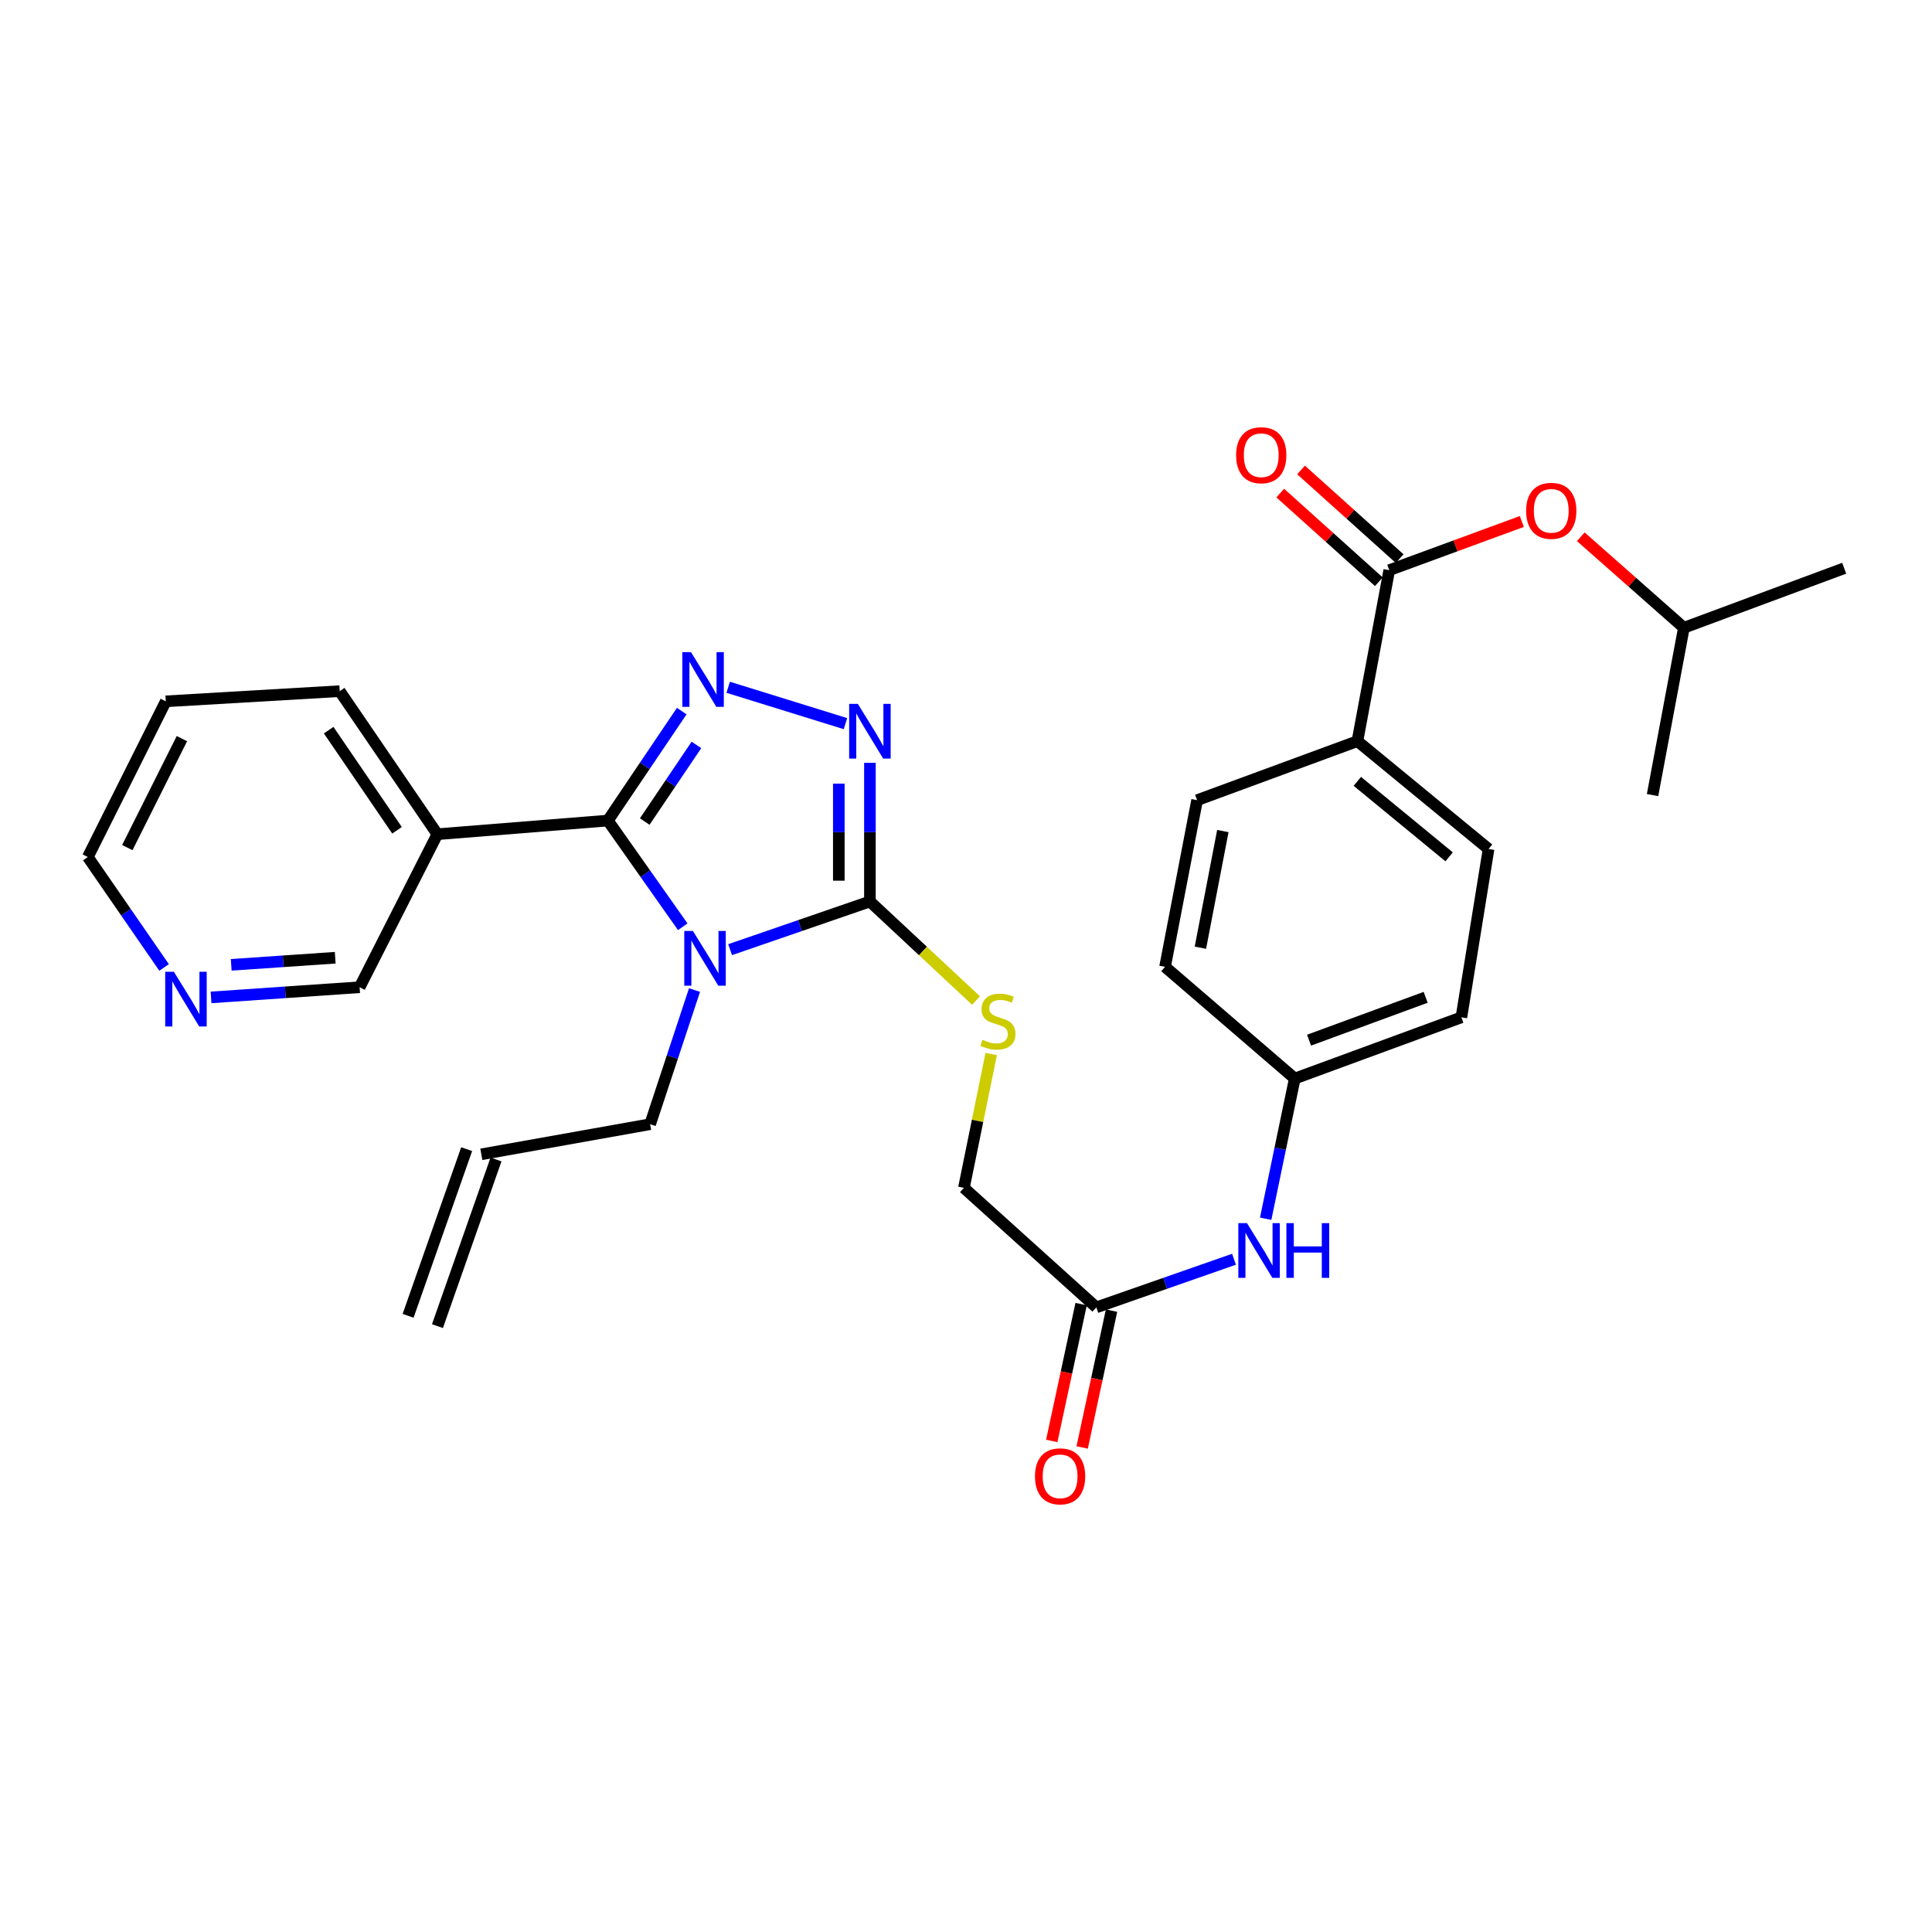 <?xml version='1.0' encoding='iso-8859-1'?>
<svg version='1.1' baseProfile='full'
              xmlns='http://www.w3.org/2000/svg'
                      xmlns:rdkit='http://www.rdkit.org/xml'
                      xmlns:xlink='http://www.w3.org/1999/xlink'
                  xml:space='preserve'
width='1000px' height='1000px' viewBox='0 0 1000 1000'>
<!-- END OF HEADER -->
<rect style='opacity:1.0;fill:#FFFFFF;stroke:none' width='1000' height='1000' x='0' y='0'> </rect>
<path class='bond-0' d='M 353.391,479.684 L 334.01,452.205' style='fill:none;fill-rule:evenodd;stroke:#0000FF;stroke-width:6px;stroke-linecap:butt;stroke-linejoin:miter;stroke-opacity:1' />
<path class='bond-0' d='M 334.01,452.205 L 314.629,424.727' style='fill:none;fill-rule:evenodd;stroke:#000000;stroke-width:6px;stroke-linecap:butt;stroke-linejoin:miter;stroke-opacity:1' />
<path class='bond-2' d='M 377.913,491.545 L 414.09,479.076' style='fill:none;fill-rule:evenodd;stroke:#0000FF;stroke-width:6px;stroke-linecap:butt;stroke-linejoin:miter;stroke-opacity:1' />
<path class='bond-2' d='M 414.09,479.076 L 450.267,466.606' style='fill:none;fill-rule:evenodd;stroke:#000000;stroke-width:6px;stroke-linecap:butt;stroke-linejoin:miter;stroke-opacity:1' />
<path class='bond-12' d='M 359.483,512.446 L 347.996,547.166' style='fill:none;fill-rule:evenodd;stroke:#0000FF;stroke-width:6px;stroke-linecap:butt;stroke-linejoin:miter;stroke-opacity:1' />
<path class='bond-12' d='M 347.996,547.166 L 336.508,581.886' style='fill:none;fill-rule:evenodd;stroke:#000000;stroke-width:6px;stroke-linecap:butt;stroke-linejoin:miter;stroke-opacity:1' />
<path class='bond-1' d='M 314.629,424.727 L 333.747,396.395' style='fill:none;fill-rule:evenodd;stroke:#000000;stroke-width:6px;stroke-linecap:butt;stroke-linejoin:miter;stroke-opacity:1' />
<path class='bond-1' d='M 333.747,396.395 L 352.864,368.064' style='fill:none;fill-rule:evenodd;stroke:#0000FF;stroke-width:6px;stroke-linecap:butt;stroke-linejoin:miter;stroke-opacity:1' />
<path class='bond-1' d='M 333.71,425.233 L 347.093,405.401' style='fill:none;fill-rule:evenodd;stroke:#000000;stroke-width:6px;stroke-linecap:butt;stroke-linejoin:miter;stroke-opacity:1' />
<path class='bond-1' d='M 347.093,405.401 L 360.475,385.569' style='fill:none;fill-rule:evenodd;stroke:#0000FF;stroke-width:6px;stroke-linecap:butt;stroke-linejoin:miter;stroke-opacity:1' />
<path class='bond-5' d='M 314.629,424.727 L 226.38,431.784' style='fill:none;fill-rule:evenodd;stroke:#000000;stroke-width:6px;stroke-linecap:butt;stroke-linejoin:miter;stroke-opacity:1' />
<path class='bond-30' d='M 376.906,355.733 L 437.607,374.556' style='fill:none;fill-rule:evenodd;stroke:#0000FF;stroke-width:6px;stroke-linecap:butt;stroke-linejoin:miter;stroke-opacity:1' />
<path class='bond-3' d='M 450.267,466.606 L 450.267,430.726' style='fill:none;fill-rule:evenodd;stroke:#000000;stroke-width:6px;stroke-linecap:butt;stroke-linejoin:miter;stroke-opacity:1' />
<path class='bond-3' d='M 450.267,430.726 L 450.267,394.845' style='fill:none;fill-rule:evenodd;stroke:#0000FF;stroke-width:6px;stroke-linecap:butt;stroke-linejoin:miter;stroke-opacity:1' />
<path class='bond-3' d='M 434.167,455.842 L 434.167,430.726' style='fill:none;fill-rule:evenodd;stroke:#000000;stroke-width:6px;stroke-linecap:butt;stroke-linejoin:miter;stroke-opacity:1' />
<path class='bond-3' d='M 434.167,430.726 L 434.167,405.61' style='fill:none;fill-rule:evenodd;stroke:#0000FF;stroke-width:6px;stroke-linecap:butt;stroke-linejoin:miter;stroke-opacity:1' />
<path class='bond-6' d='M 450.267,466.606 L 477.725,492.241' style='fill:none;fill-rule:evenodd;stroke:#000000;stroke-width:6px;stroke-linecap:butt;stroke-linejoin:miter;stroke-opacity:1' />
<path class='bond-6' d='M 477.725,492.241 L 505.184,517.875' style='fill:none;fill-rule:evenodd;stroke:#CCCC00;stroke-width:6px;stroke-linecap:butt;stroke-linejoin:miter;stroke-opacity:1' />
<path class='bond-4' d='M 719.075,295.126 L 702.599,383.617' style='fill:none;fill-rule:evenodd;stroke:#000000;stroke-width:6px;stroke-linecap:butt;stroke-linejoin:miter;stroke-opacity:1' />
<path class='bond-8' d='M 719.075,295.126 L 753.382,282.522' style='fill:none;fill-rule:evenodd;stroke:#000000;stroke-width:6px;stroke-linecap:butt;stroke-linejoin:miter;stroke-opacity:1' />
<path class='bond-8' d='M 753.382,282.522 L 787.69,269.917' style='fill:none;fill-rule:evenodd;stroke:#FF0000;stroke-width:6px;stroke-linecap:butt;stroke-linejoin:miter;stroke-opacity:1' />
<path class='bond-11' d='M 724.458,289.14 L 698.94,266.193' style='fill:none;fill-rule:evenodd;stroke:#000000;stroke-width:6px;stroke-linecap:butt;stroke-linejoin:miter;stroke-opacity:1' />
<path class='bond-11' d='M 698.94,266.193 L 673.423,243.245' style='fill:none;fill-rule:evenodd;stroke:#FF0000;stroke-width:6px;stroke-linecap:butt;stroke-linejoin:miter;stroke-opacity:1' />
<path class='bond-11' d='M 713.692,301.112 L 688.174,278.164' style='fill:none;fill-rule:evenodd;stroke:#000000;stroke-width:6px;stroke-linecap:butt;stroke-linejoin:miter;stroke-opacity:1' />
<path class='bond-11' d='M 688.174,278.164 L 662.657,255.216' style='fill:none;fill-rule:evenodd;stroke:#FF0000;stroke-width:6px;stroke-linecap:butt;stroke-linejoin:miter;stroke-opacity:1' />
<path class='bond-21' d='M 226.38,431.784 L 186.138,510.99' style='fill:none;fill-rule:evenodd;stroke:#000000;stroke-width:6px;stroke-linecap:butt;stroke-linejoin:miter;stroke-opacity:1' />
<path class='bond-24' d='M 226.38,431.784 L 175.833,357.739' style='fill:none;fill-rule:evenodd;stroke:#000000;stroke-width:6px;stroke-linecap:butt;stroke-linejoin:miter;stroke-opacity:1' />
<path class='bond-24' d='M 205.5,429.755 L 170.118,377.924' style='fill:none;fill-rule:evenodd;stroke:#000000;stroke-width:6px;stroke-linecap:butt;stroke-linejoin:miter;stroke-opacity:1' />
<path class='bond-15' d='M 513.046,545.551 L 505.982,580.19' style='fill:none;fill-rule:evenodd;stroke:#CCCC00;stroke-width:6px;stroke-linecap:butt;stroke-linejoin:miter;stroke-opacity:1' />
<path class='bond-15' d='M 505.982,580.19 L 498.918,614.83' style='fill:none;fill-rule:evenodd;stroke:#000000;stroke-width:6px;stroke-linecap:butt;stroke-linejoin:miter;stroke-opacity:1' />
<path class='bond-7' d='M 567.461,676.691 L 498.918,614.83' style='fill:none;fill-rule:evenodd;stroke:#000000;stroke-width:6px;stroke-linecap:butt;stroke-linejoin:miter;stroke-opacity:1' />
<path class='bond-10' d='M 567.461,676.691 L 603.092,664.239' style='fill:none;fill-rule:evenodd;stroke:#000000;stroke-width:6px;stroke-linecap:butt;stroke-linejoin:miter;stroke-opacity:1' />
<path class='bond-10' d='M 603.092,664.239 L 638.723,651.787' style='fill:none;fill-rule:evenodd;stroke:#0000FF;stroke-width:6px;stroke-linecap:butt;stroke-linejoin:miter;stroke-opacity:1' />
<path class='bond-14' d='M 559.59,675.002 L 551.989,710.411' style='fill:none;fill-rule:evenodd;stroke:#000000;stroke-width:6px;stroke-linecap:butt;stroke-linejoin:miter;stroke-opacity:1' />
<path class='bond-14' d='M 551.989,710.411 L 544.387,745.82' style='fill:none;fill-rule:evenodd;stroke:#FF0000;stroke-width:6px;stroke-linecap:butt;stroke-linejoin:miter;stroke-opacity:1' />
<path class='bond-14' d='M 575.332,678.381 L 567.731,713.79' style='fill:none;fill-rule:evenodd;stroke:#000000;stroke-width:6px;stroke-linecap:butt;stroke-linejoin:miter;stroke-opacity:1' />
<path class='bond-14' d='M 567.731,713.79 L 560.129,749.199' style='fill:none;fill-rule:evenodd;stroke:#FF0000;stroke-width:6px;stroke-linecap:butt;stroke-linejoin:miter;stroke-opacity:1' />
<path class='bond-25' d='M 818.212,277.819 L 844.893,301.375' style='fill:none;fill-rule:evenodd;stroke:#FF0000;stroke-width:6px;stroke-linecap:butt;stroke-linejoin:miter;stroke-opacity:1' />
<path class='bond-25' d='M 844.893,301.375 L 871.574,324.93' style='fill:none;fill-rule:evenodd;stroke:#000000;stroke-width:6px;stroke-linecap:butt;stroke-linejoin:miter;stroke-opacity:1' />
<path class='bond-9' d='M 702.599,383.617 L 770.48,439.441' style='fill:none;fill-rule:evenodd;stroke:#000000;stroke-width:6px;stroke-linecap:butt;stroke-linejoin:miter;stroke-opacity:1' />
<path class='bond-9' d='M 702.554,404.426 L 750.071,443.503' style='fill:none;fill-rule:evenodd;stroke:#000000;stroke-width:6px;stroke-linecap:butt;stroke-linejoin:miter;stroke-opacity:1' />
<path class='bond-32' d='M 702.599,383.617 L 619.618,414.172' style='fill:none;fill-rule:evenodd;stroke:#000000;stroke-width:6px;stroke-linecap:butt;stroke-linejoin:miter;stroke-opacity:1' />
<path class='bond-20' d='M 655.106,630.822 L 662.64,594.538' style='fill:none;fill-rule:evenodd;stroke:#0000FF;stroke-width:6px;stroke-linecap:butt;stroke-linejoin:miter;stroke-opacity:1' />
<path class='bond-20' d='M 662.64,594.538 L 670.174,558.254' style='fill:none;fill-rule:evenodd;stroke:#000000;stroke-width:6px;stroke-linecap:butt;stroke-linejoin:miter;stroke-opacity:1' />
<path class='bond-16' d='M 336.508,581.886 L 249.135,597.468' style='fill:none;fill-rule:evenodd;stroke:#000000;stroke-width:6px;stroke-linecap:butt;stroke-linejoin:miter;stroke-opacity:1' />
<path class='bond-13' d='M 109.244,516.254 L 147.691,513.622' style='fill:none;fill-rule:evenodd;stroke:#0000FF;stroke-width:6px;stroke-linecap:butt;stroke-linejoin:miter;stroke-opacity:1' />
<path class='bond-13' d='M 147.691,513.622 L 186.138,510.99' style='fill:none;fill-rule:evenodd;stroke:#000000;stroke-width:6px;stroke-linecap:butt;stroke-linejoin:miter;stroke-opacity:1' />
<path class='bond-13' d='M 119.678,499.402 L 146.591,497.559' style='fill:none;fill-rule:evenodd;stroke:#0000FF;stroke-width:6px;stroke-linecap:butt;stroke-linejoin:miter;stroke-opacity:1' />
<path class='bond-13' d='M 146.591,497.559 L 173.504,495.717' style='fill:none;fill-rule:evenodd;stroke:#000000;stroke-width:6px;stroke-linecap:butt;stroke-linejoin:miter;stroke-opacity:1' />
<path class='bond-31' d='M 84.929,500.749 L 65.192,472.17' style='fill:none;fill-rule:evenodd;stroke:#0000FF;stroke-width:6px;stroke-linecap:butt;stroke-linejoin:miter;stroke-opacity:1' />
<path class='bond-31' d='M 65.192,472.17 L 45.455,443.591' style='fill:none;fill-rule:evenodd;stroke:#000000;stroke-width:6px;stroke-linecap:butt;stroke-linejoin:miter;stroke-opacity:1' />
<path class='bond-19' d='M 241.54,594.799 L 211.235,681.063' style='fill:none;fill-rule:evenodd;stroke:#000000;stroke-width:6px;stroke-linecap:butt;stroke-linejoin:miter;stroke-opacity:1' />
<path class='bond-19' d='M 256.731,600.136 L 226.426,686.399' style='fill:none;fill-rule:evenodd;stroke:#000000;stroke-width:6px;stroke-linecap:butt;stroke-linejoin:miter;stroke-opacity:1' />
<path class='bond-17' d='M 770.48,439.441 L 756.41,526.572' style='fill:none;fill-rule:evenodd;stroke:#000000;stroke-width:6px;stroke-linecap:butt;stroke-linejoin:miter;stroke-opacity:1' />
<path class='bond-18' d='M 619.618,414.172 L 603.026,500.426' style='fill:none;fill-rule:evenodd;stroke:#000000;stroke-width:6px;stroke-linecap:butt;stroke-linejoin:miter;stroke-opacity:1' />
<path class='bond-18' d='M 632.94,430.151 L 621.325,490.529' style='fill:none;fill-rule:evenodd;stroke:#000000;stroke-width:6px;stroke-linecap:butt;stroke-linejoin:miter;stroke-opacity:1' />
<path class='bond-22' d='M 670.174,558.254 L 603.026,500.426' style='fill:none;fill-rule:evenodd;stroke:#000000;stroke-width:6px;stroke-linecap:butt;stroke-linejoin:miter;stroke-opacity:1' />
<path class='bond-23' d='M 670.174,558.254 L 756.41,526.572' style='fill:none;fill-rule:evenodd;stroke:#000000;stroke-width:6px;stroke-linecap:butt;stroke-linejoin:miter;stroke-opacity:1' />
<path class='bond-23' d='M 677.557,538.389 L 737.922,516.211' style='fill:none;fill-rule:evenodd;stroke:#000000;stroke-width:6px;stroke-linecap:butt;stroke-linejoin:miter;stroke-opacity:1' />
<path class='bond-27' d='M 175.833,357.739 L 85.813,363.008' style='fill:none;fill-rule:evenodd;stroke:#000000;stroke-width:6px;stroke-linecap:butt;stroke-linejoin:miter;stroke-opacity:1' />
<path class='bond-28' d='M 871.574,324.93 L 954.545,294.115' style='fill:none;fill-rule:evenodd;stroke:#000000;stroke-width:6px;stroke-linecap:butt;stroke-linejoin:miter;stroke-opacity:1' />
<path class='bond-29' d='M 871.574,324.93 L 855.357,411.533' style='fill:none;fill-rule:evenodd;stroke:#000000;stroke-width:6px;stroke-linecap:butt;stroke-linejoin:miter;stroke-opacity:1' />
<path class='bond-26' d='M 45.455,443.591 L 85.813,363.008' style='fill:none;fill-rule:evenodd;stroke:#000000;stroke-width:6px;stroke-linecap:butt;stroke-linejoin:miter;stroke-opacity:1' />
<path class='bond-26' d='M 65.904,438.714 L 94.155,382.305' style='fill:none;fill-rule:evenodd;stroke:#000000;stroke-width:6px;stroke-linecap:butt;stroke-linejoin:miter;stroke-opacity:1' />
<path  class='atom-0' d='M 358.656 481.865
L 367.936 496.865
Q 368.856 498.345, 370.336 501.025
Q 371.816 503.705, 371.896 503.865
L 371.896 481.865
L 375.656 481.865
L 375.656 510.185
L 371.776 510.185
L 361.816 493.785
Q 360.656 491.865, 359.416 489.665
Q 358.216 487.465, 357.856 486.785
L 357.856 510.185
L 354.176 510.185
L 354.176 481.865
L 358.656 481.865
' fill='#0000FF'/>
<path  class='atom-2' d='M 357.646 337.542
L 366.926 352.542
Q 367.846 354.022, 369.326 356.702
Q 370.806 359.382, 370.886 359.542
L 370.886 337.542
L 374.646 337.542
L 374.646 365.862
L 370.766 365.862
L 360.806 349.462
Q 359.646 347.542, 358.406 345.342
Q 357.206 343.142, 356.846 342.462
L 356.846 365.862
L 353.166 365.862
L 353.166 337.542
L 357.646 337.542
' fill='#0000FF'/>
<path  class='atom-4' d='M 444.007 364.322
L 453.287 379.322
Q 454.207 380.802, 455.687 383.482
Q 457.167 386.162, 457.247 386.322
L 457.247 364.322
L 461.007 364.322
L 461.007 392.642
L 457.127 392.642
L 447.167 376.242
Q 446.007 374.322, 444.767 372.122
Q 443.567 369.922, 443.207 369.242
L 443.207 392.642
L 439.527 392.642
L 439.527 364.322
L 444.007 364.322
' fill='#0000FF'/>
<path  class='atom-7' d='M 508.53 538.188
Q 508.85 538.308, 510.17 538.868
Q 511.49 539.428, 512.93 539.788
Q 514.41 540.108, 515.85 540.108
Q 518.53 540.108, 520.09 538.828
Q 521.65 537.508, 521.65 535.228
Q 521.65 533.668, 520.85 532.708
Q 520.09 531.748, 518.89 531.228
Q 517.69 530.708, 515.69 530.108
Q 513.17 529.348, 511.65 528.628
Q 510.17 527.908, 509.09 526.388
Q 508.05 524.868, 508.05 522.308
Q 508.05 518.748, 510.45 516.548
Q 512.89 514.348, 517.69 514.348
Q 520.97 514.348, 524.69 515.908
L 523.77 518.988
Q 520.37 517.588, 517.81 517.588
Q 515.05 517.588, 513.53 518.748
Q 512.01 519.868, 512.05 521.828
Q 512.05 523.348, 512.81 524.268
Q 513.61 525.188, 514.73 525.708
Q 515.89 526.228, 517.81 526.828
Q 520.37 527.628, 521.89 528.428
Q 523.41 529.228, 524.49 530.868
Q 525.61 532.468, 525.61 535.228
Q 525.61 539.148, 522.97 541.268
Q 520.37 543.348, 516.01 543.348
Q 513.49 543.348, 511.57 542.788
Q 509.69 542.268, 507.45 541.348
L 508.53 538.188
' fill='#CCCC00'/>
<path  class='atom-9' d='M 789.923 264.4
Q 789.923 257.6, 793.283 253.8
Q 796.643 250, 802.923 250
Q 809.203 250, 812.563 253.8
Q 815.923 257.6, 815.923 264.4
Q 815.923 271.28, 812.523 275.2
Q 809.123 279.08, 802.923 279.08
Q 796.683 279.08, 793.283 275.2
Q 789.923 271.32, 789.923 264.4
M 802.923 275.88
Q 807.243 275.88, 809.563 273
Q 811.923 270.08, 811.923 264.4
Q 811.923 258.84, 809.563 256.04
Q 807.243 253.2, 802.923 253.2
Q 798.603 253.2, 796.243 256
Q 793.923 258.8, 793.923 264.4
Q 793.923 270.12, 796.243 273
Q 798.603 275.88, 802.923 275.88
' fill='#FF0000'/>
<path  class='atom-11' d='M 645.434 633.094
L 654.714 648.094
Q 655.634 649.574, 657.114 652.254
Q 658.594 654.934, 658.674 655.094
L 658.674 633.094
L 662.434 633.094
L 662.434 661.414
L 658.554 661.414
L 648.594 645.014
Q 647.434 643.094, 646.194 640.894
Q 644.994 638.694, 644.634 638.014
L 644.634 661.414
L 640.954 661.414
L 640.954 633.094
L 645.434 633.094
' fill='#0000FF'/>
<path  class='atom-11' d='M 665.834 633.094
L 669.674 633.094
L 669.674 645.134
L 684.154 645.134
L 684.154 633.094
L 687.994 633.094
L 687.994 661.414
L 684.154 661.414
L 684.154 648.334
L 669.674 648.334
L 669.674 661.414
L 665.834 661.414
L 665.834 633.094
' fill='#0000FF'/>
<path  class='atom-12' d='M 639.812 235.616
Q 639.812 228.816, 643.172 225.016
Q 646.532 221.216, 652.812 221.216
Q 659.092 221.216, 662.452 225.016
Q 665.812 228.816, 665.812 235.616
Q 665.812 242.496, 662.412 246.416
Q 659.012 250.296, 652.812 250.296
Q 646.572 250.296, 643.172 246.416
Q 639.812 242.536, 639.812 235.616
M 652.812 247.096
Q 657.132 247.096, 659.452 244.216
Q 661.812 241.296, 661.812 235.616
Q 661.812 230.056, 659.452 227.256
Q 657.132 224.416, 652.812 224.416
Q 648.492 224.416, 646.132 227.216
Q 643.812 230.016, 643.812 235.616
Q 643.812 241.336, 646.132 244.216
Q 648.492 247.096, 652.812 247.096
' fill='#FF0000'/>
<path  class='atom-14' d='M 89.992 502.984
L 99.272 517.984
Q 100.192 519.464, 101.672 522.144
Q 103.152 524.824, 103.232 524.984
L 103.232 502.984
L 106.992 502.984
L 106.992 531.304
L 103.112 531.304
L 93.152 514.904
Q 91.992 512.984, 90.752 510.784
Q 89.552 508.584, 89.192 507.904
L 89.192 531.304
L 85.512 531.304
L 85.512 502.984
L 89.992 502.984
' fill='#0000FF'/>
<path  class='atom-15' d='M 535.704 764.144
Q 535.704 757.344, 539.064 753.544
Q 542.424 749.744, 548.704 749.744
Q 554.984 749.744, 558.344 753.544
Q 561.704 757.344, 561.704 764.144
Q 561.704 771.024, 558.304 774.944
Q 554.904 778.824, 548.704 778.824
Q 542.464 778.824, 539.064 774.944
Q 535.704 771.064, 535.704 764.144
M 548.704 775.624
Q 553.024 775.624, 555.344 772.744
Q 557.704 769.824, 557.704 764.144
Q 557.704 758.584, 555.344 755.784
Q 553.024 752.944, 548.704 752.944
Q 544.384 752.944, 542.024 755.744
Q 539.704 758.544, 539.704 764.144
Q 539.704 769.864, 542.024 772.744
Q 544.384 775.624, 548.704 775.624
' fill='#FF0000'/>
</svg>
